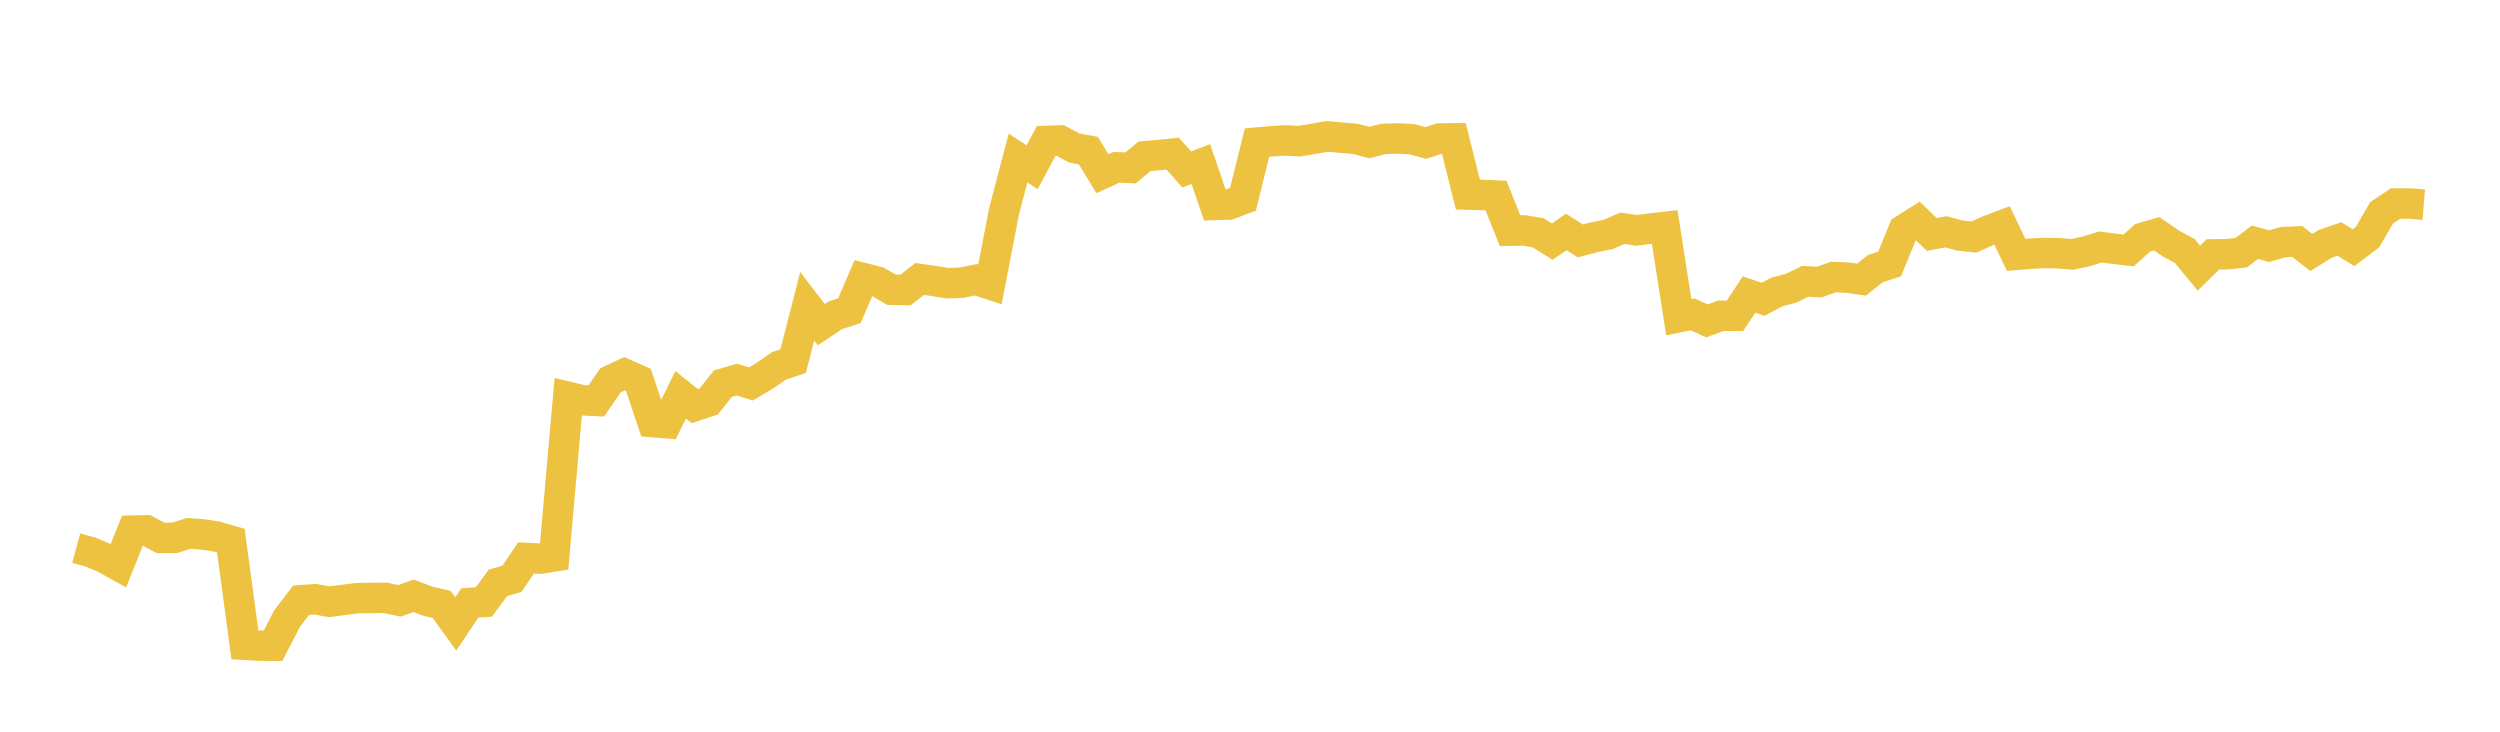 <svg width="164" height="48" xmlns="http://www.w3.org/2000/svg" xmlns:xlink="http://www.w3.org/1999/xlink"><path fill="none" stroke="rgb(237,194,64)" stroke-width="2" d="M5,35.96L5.922,36.209L6.844,36.6L7.766,37.111L8.689,34.81L9.611,34.79L10.533,35.287L11.455,35.283L12.377,34.99L13.299,35.058L14.222,35.199L15.144,35.468L16.066,42.301L16.988,42.354L17.91,42.359L18.832,40.576L19.754,39.374L20.677,39.31L21.599,39.473L22.521,39.356L23.443,39.239L24.365,39.223L25.287,39.223L26.21,39.414L27.132,39.083L28.054,39.433L28.976,39.652L29.898,40.929L30.82,39.554L31.743,39.487L32.665,38.233L33.587,37.967L34.509,36.6L35.431,36.645L36.353,36.502L37.275,26.036L38.198,26.256L39.12,26.301L40.042,24.952L40.964,24.521L41.886,24.931L42.808,27.691L43.731,27.765L44.653,25.901L45.575,26.639L46.497,26.335L47.419,25.17L48.341,24.902L49.263,25.187L50.186,24.638L51.108,23.996L52.03,23.692L52.952,20.087L53.874,21.296L54.796,20.682L55.719,20.382L56.641,18.244L57.563,18.475L58.485,19.007L59.407,19.021L60.329,18.302L61.251,18.431L62.174,18.582L63.096,18.542L64.018,18.354L64.94,18.658L65.862,13.877L66.784,10.362L67.707,10.97L68.629,9.248L69.551,9.214L70.473,9.711L71.395,9.879L72.317,11.394L73.24,10.974L74.162,11.015L75.084,10.253L76.006,10.174L76.928,10.08L77.85,11.114L78.772,10.761L79.695,13.446L80.617,13.418L81.539,13.072L82.461,9.354L83.383,9.272L84.305,9.212L85.228,9.265L86.15,9.108L87.072,8.948L87.994,9.031L88.916,9.108L89.838,9.351L90.76,9.11L91.683,9.086L92.605,9.126L93.527,9.378L94.449,9.084L95.371,9.076L96.293,12.766L97.216,12.787L98.138,12.828L99.06,15.134L99.982,15.115L100.904,15.27L101.826,15.849L102.749,15.219L103.671,15.807L104.593,15.561L105.515,15.374L106.437,14.97L107.359,15.111L108.281,14.995L109.204,14.889L110.126,20.808L111.048,20.624L111.97,21.052L112.892,20.715L113.814,20.717L114.737,19.322L115.659,19.633L116.581,19.147L117.503,18.906L118.425,18.455L119.347,18.503L120.269,18.174L121.192,18.211L122.114,18.344L123.036,17.617L123.958,17.318L124.88,15.072L125.802,14.49L126.725,15.379L127.647,15.204L128.569,15.452L129.491,15.55L130.413,15.135L131.335,14.785L132.257,16.718L133.18,16.642L134.102,16.597L135.024,16.612L135.946,16.688L136.868,16.49L137.79,16.201L138.713,16.321L139.635,16.43L140.557,15.601L141.479,15.333L142.401,15.967L143.323,16.468L144.246,17.59L145.168,16.687L146.09,16.677L147.012,16.582L147.934,15.889L148.856,16.15L149.778,15.885L150.701,15.841L151.623,16.563L152.545,15.992L153.467,15.674L154.389,16.248L155.311,15.55L156.234,13.96L157.156,13.348L158.078,13.349L159,13.425"></path></svg>